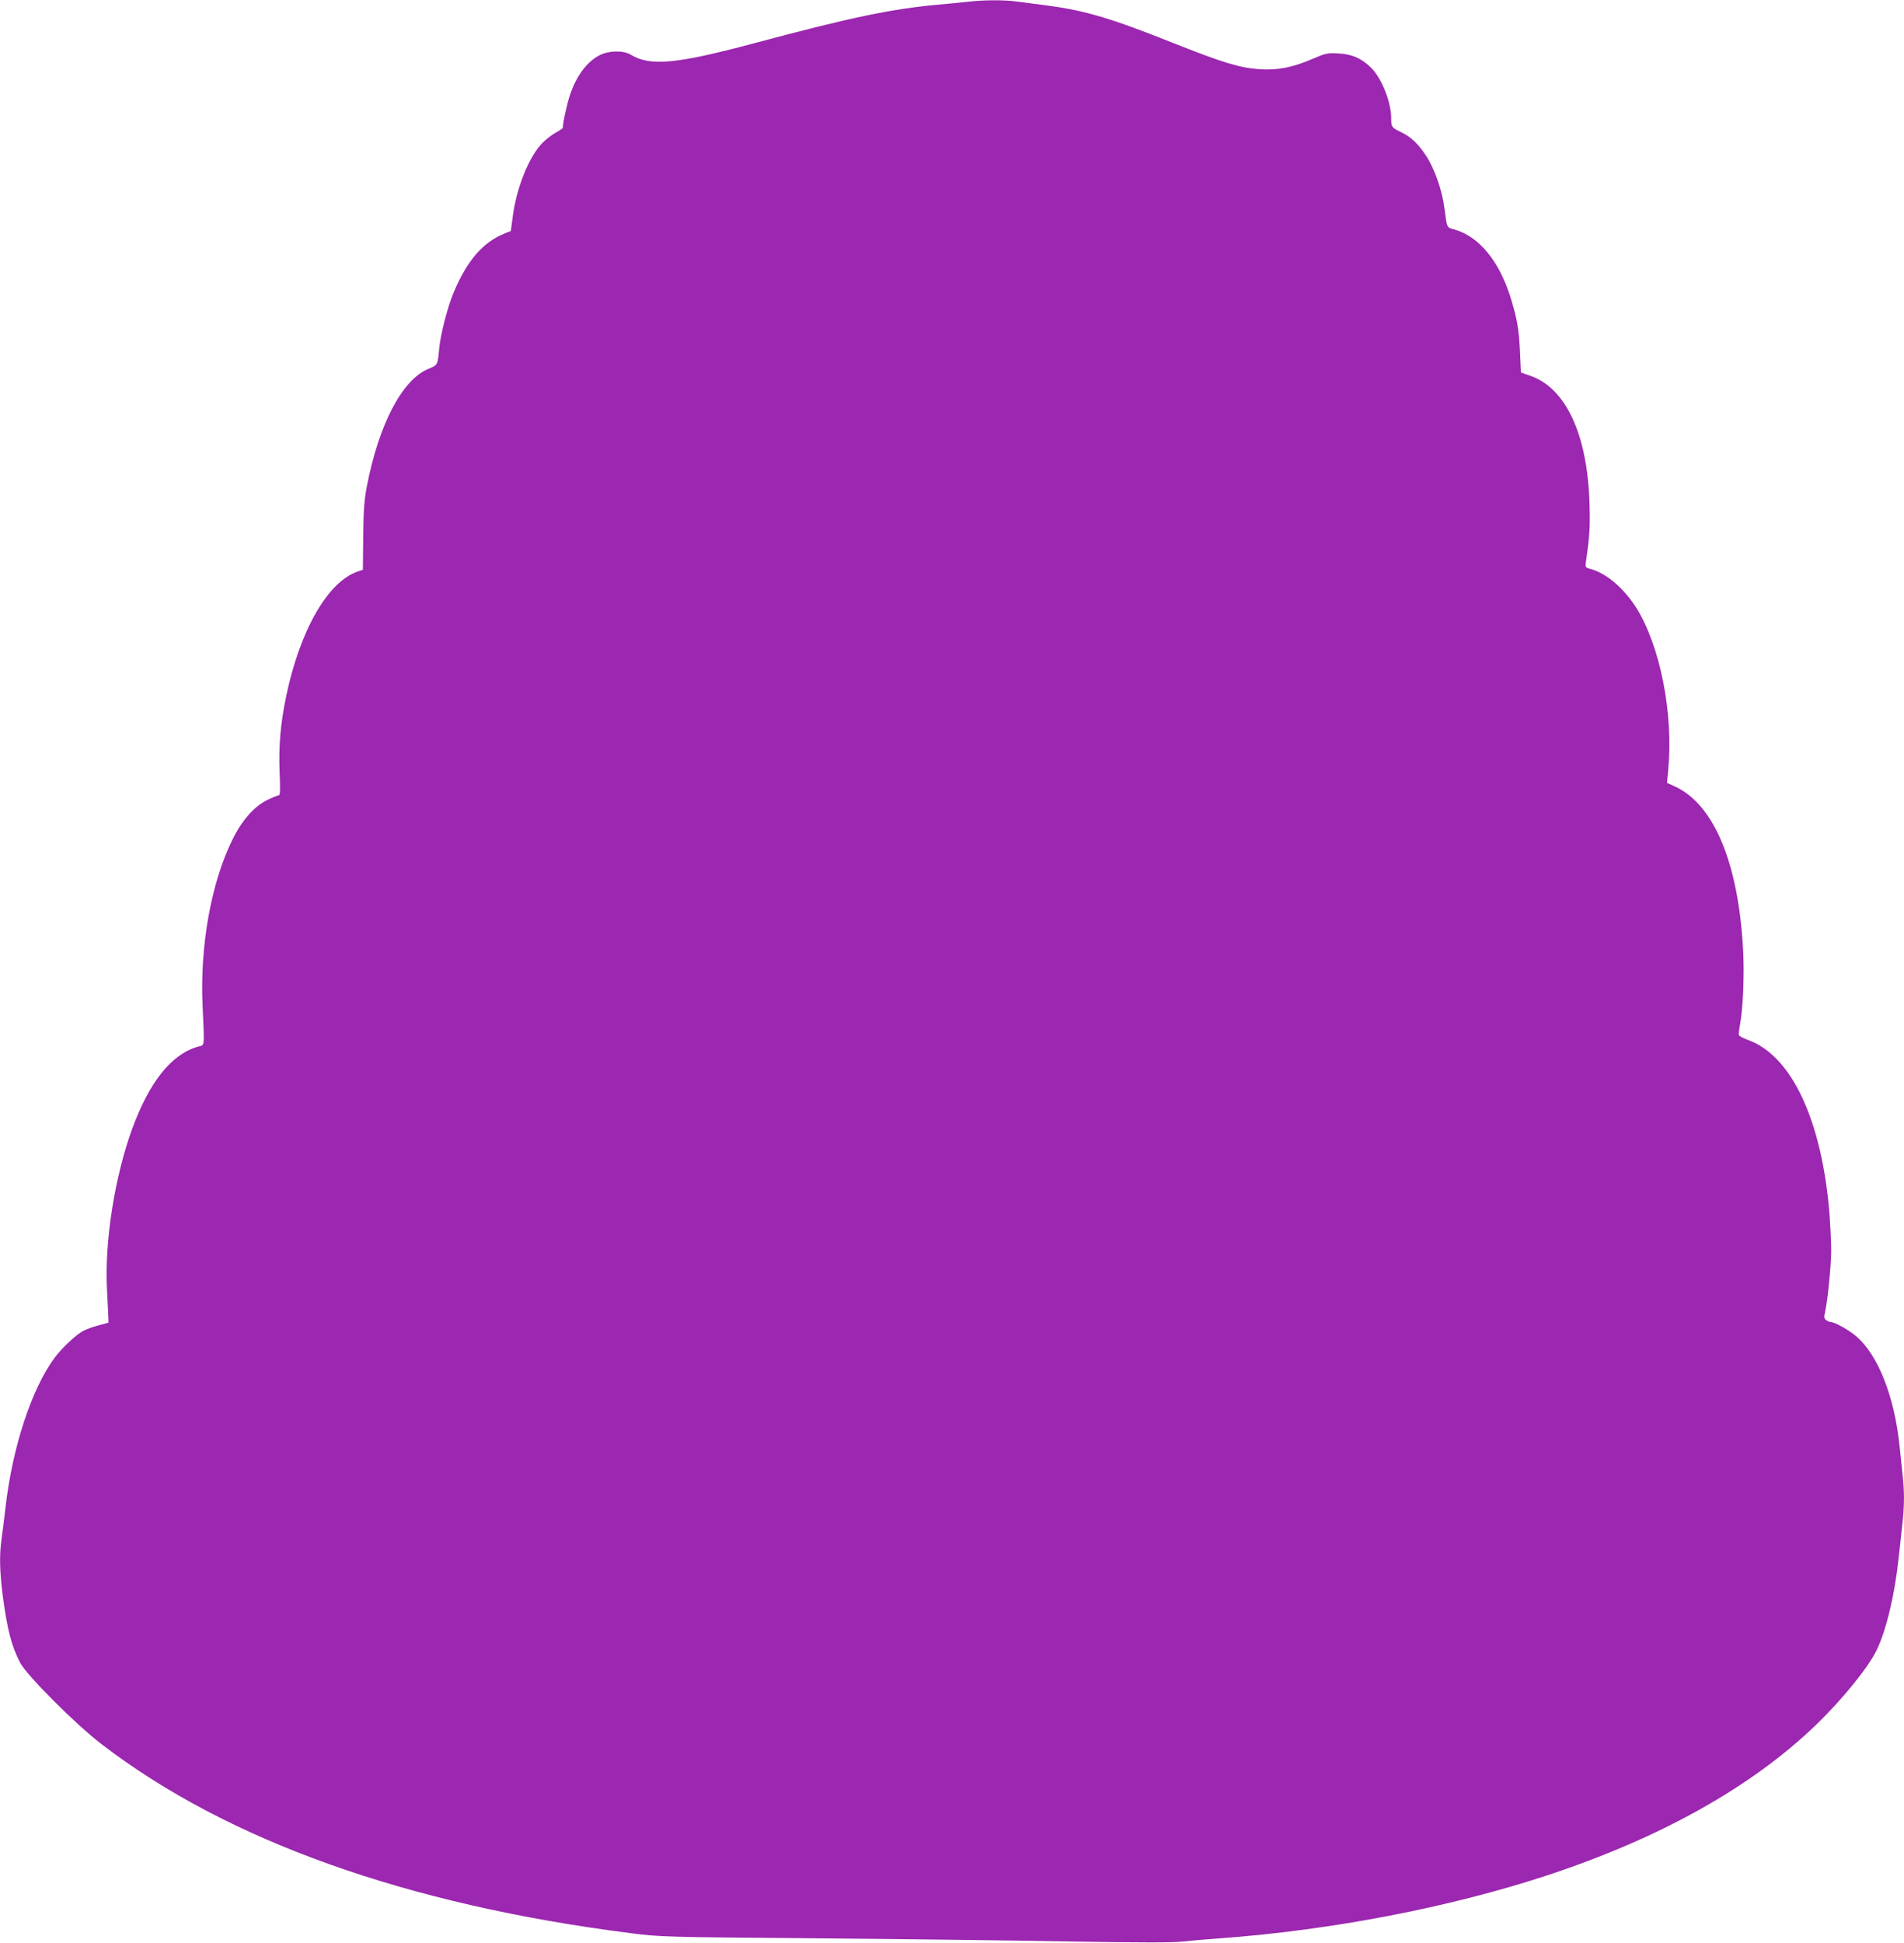 <?xml version="1.0" standalone="no"?>
<!DOCTYPE svg PUBLIC "-//W3C//DTD SVG 20010904//EN"
 "http://www.w3.org/TR/2001/REC-SVG-20010904/DTD/svg10.dtd">
<svg version="1.0" xmlns="http://www.w3.org/2000/svg"
 width="1255pt" height="1280pt" viewBox="0 0 1255 1280"
 preserveAspectRatio="xMidYMid meet">
<g transform="translate(0,1280) scale(0.1,-0.1)"
fill="#9c27b0" stroke="none">
<path d="M6385 12789 c-38 -4 -126 -13 -195 -19 -317 -29 -580 -84 -1220 -255
-511 -137 -685 -153 -811 -76 -50 30 -145 29 -207 -3 -85 -44 -154 -137 -196
-265 -20 -61 -46 -178 -46 -213 0 -3 -24 -20 -54 -36 -29 -17 -72 -52 -95 -79
-84 -99 -159 -292 -182 -475 l-12 -90 -36 -14 c-147 -58 -253 -180 -342 -394
-39 -93 -85 -272 -94 -365 -10 -111 -9 -109 -71 -135 -173 -71 -327 -365 -406
-775 -17 -88 -22 -154 -24 -330 l-2 -219 -36 -12 c-197 -69 -379 -387 -470
-822 -37 -180 -50 -325 -43 -499 5 -118 4 -153 -6 -153 -6 0 -39 -13 -72 -29
-87 -41 -171 -135 -234 -265 -139 -283 -213 -693 -196 -1086 13 -294 16 -262
-31 -276 -176 -51 -319 -231 -434 -544 -114 -315 -181 -739 -165 -1050 4 -80
8 -163 9 -185 l1 -39 -70 -19 c-38 -10 -85 -28 -105 -40 -49 -30 -136 -113
-180 -172 -152 -206 -279 -591 -324 -990 -9 -77 -21 -170 -26 -208 -15 -101
-12 -216 9 -377 30 -220 56 -323 114 -435 43 -82 365 -405 535 -535 828 -636
2010 -1058 3487 -1246 197 -25 213 -26 1220 -34 561 -5 1315 -14 1675 -21 474
-8 681 -8 750 0 52 6 163 15 245 21 734 54 1503 202 2145 412 749 246 1352
582 1779 993 171 165 341 373 399 490 63 128 120 360 146 605 9 80 21 186 26
237 13 116 13 213 0 322 -5 47 -14 133 -20 191 -34 321 -140 590 -283 715 -49
42 -143 95 -170 95 -7 0 -21 6 -30 13 -14 10 -15 19 -7 55 17 74 40 303 40
403 0 52 -5 156 -10 230 -49 625 -250 1056 -540 1158 -30 11 -56 25 -58 31 -2
6 1 38 7 69 20 102 30 337 20 501 -32 572 -195 956 -454 1071 l-47 21 8 86
c35 370 -52 813 -210 1067 -81 128 -196 227 -300 256 -38 10 -38 11 -32 52 24
164 28 227 23 387 -15 451 -157 754 -390 834 l-62 22 -6 135 c-7 148 -18 211
-56 339 -76 256 -213 424 -380 469 -47 13 -45 7 -62 138 -15 120 -66 264 -123
350 -54 80 -100 123 -168 155 -56 27 -60 32 -60 88 0 107 -62 263 -132 333
-63 63 -127 91 -218 95 -70 4 -83 1 -171 -37 -131 -56 -230 -75 -344 -67 -131
8 -245 43 -565 170 -416 166 -587 217 -840 250 -69 9 -158 21 -198 26 -83 11
-215 11 -317 -1z"/>
</g>
</svg>
